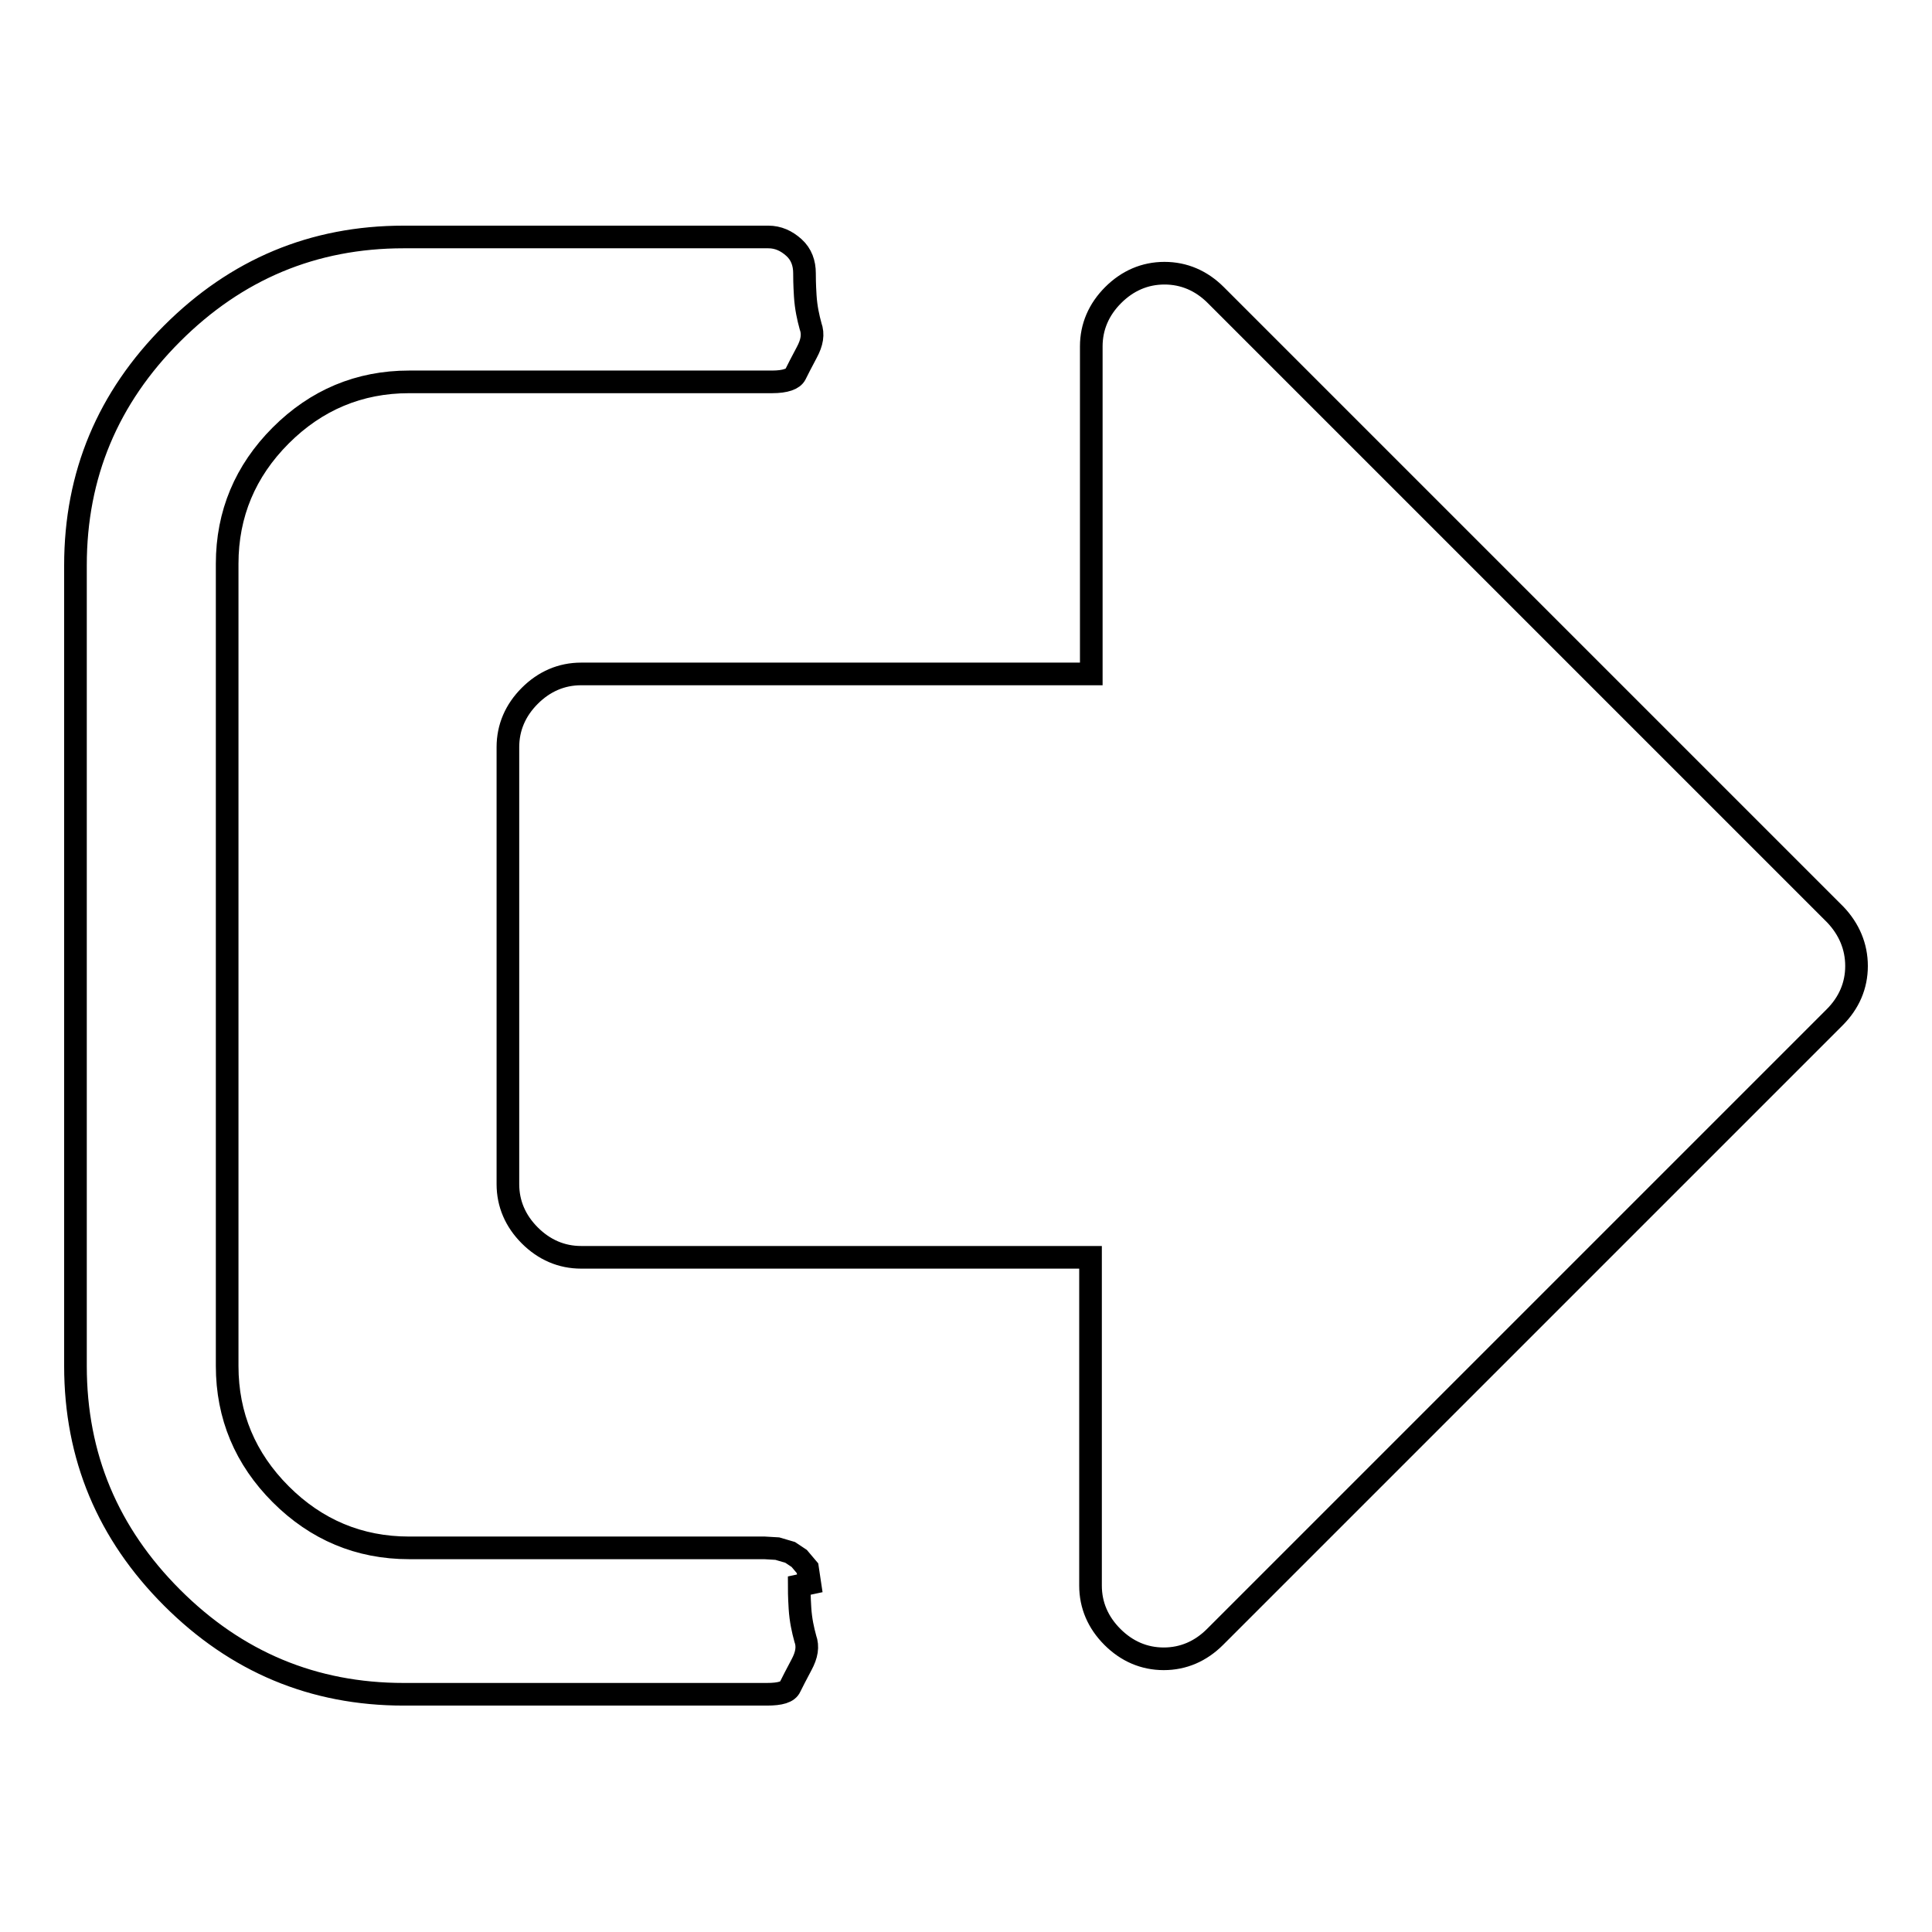 <?xml version="1.0" encoding="utf-8"?>
<!-- Svg Vector Icons : http://www.onlinewebfonts.com/icon -->
<!DOCTYPE svg PUBLIC "-//W3C//DTD SVG 1.1//EN" "http://www.w3.org/Graphics/SVG/1.1/DTD/svg11.dtd">
<svg version="1.1" xmlns="http://www.w3.org/2000/svg" xmlns:xlink="http://www.w3.org/1999/xlink" x="0px" y="0px" viewBox="0 0 256 256" enable-background="new 0 0 256 256" xml:space="preserve">
<g><g><path stroke-width="3" fill-opacity="0" stroke="#000000"  d="M105.9,210.1c0,0.4,0,1.4,0.1,3c0.1,1.6,0.4,2.9,0.7,4c0.4,1.1,0.2,2.2-0.5,3.5c-0.7,1.3-1.2,2.3-1.5,2.9c-0.3,0.7-1.3,1-3.1,1H53.5c-12,0-22.2-4.3-30.7-12.8c-8.5-8.5-12.8-18.7-12.8-30.7V74.9c0-12,4.3-22.2,12.8-30.7c8.5-8.5,18.7-12.8,30.7-12.8h48.3c1.3,0,2.4,0.5,3.4,1.4s1.4,2.1,1.4,3.4c0,0.4,0,1.4,0.1,3c0.1,1.6,0.4,2.9,0.7,4c0.4,1.1,0.2,2.2-0.5,3.5c-0.7,1.3-1.2,2.3-1.5,2.9c-0.3,0.6-1.3,1-3.1,1H54.2c-6.6,0-12.3,2.4-17,7.1c-4.7,4.7-7.1,10.4-7.1,17v106.3c0,6.6,2.4,12.3,7.1,17c4.7,4.7,10.4,7.1,17,7.1h47.1l1.7,0.1l1.7,0.5l1.2,0.8l1.1,1.3l0.3,2L105.9,210.1L105.9,210.1z M246,128c0,2.6-1,4.9-2.9,6.8L161,216.9c-1.9,1.9-4.2,2.9-6.8,2.9c-2.6,0-4.9-1-6.8-2.9c-1.9-1.9-2.9-4.2-2.9-6.8v-43.5H77c-2.6,0-4.9-1-6.8-2.9s-2.9-4.2-2.9-6.8V99c0-2.6,1-4.9,2.9-6.8s4.2-2.9,6.8-2.9h67.6V45.9c0-2.6,1-4.9,2.9-6.8s4.2-2.9,6.8-2.9c2.6,0,4.9,1,6.8,2.9l82.1,82.1C245,123.1,246,125.4,246,128L246,128z"/></g></g>
</svg>